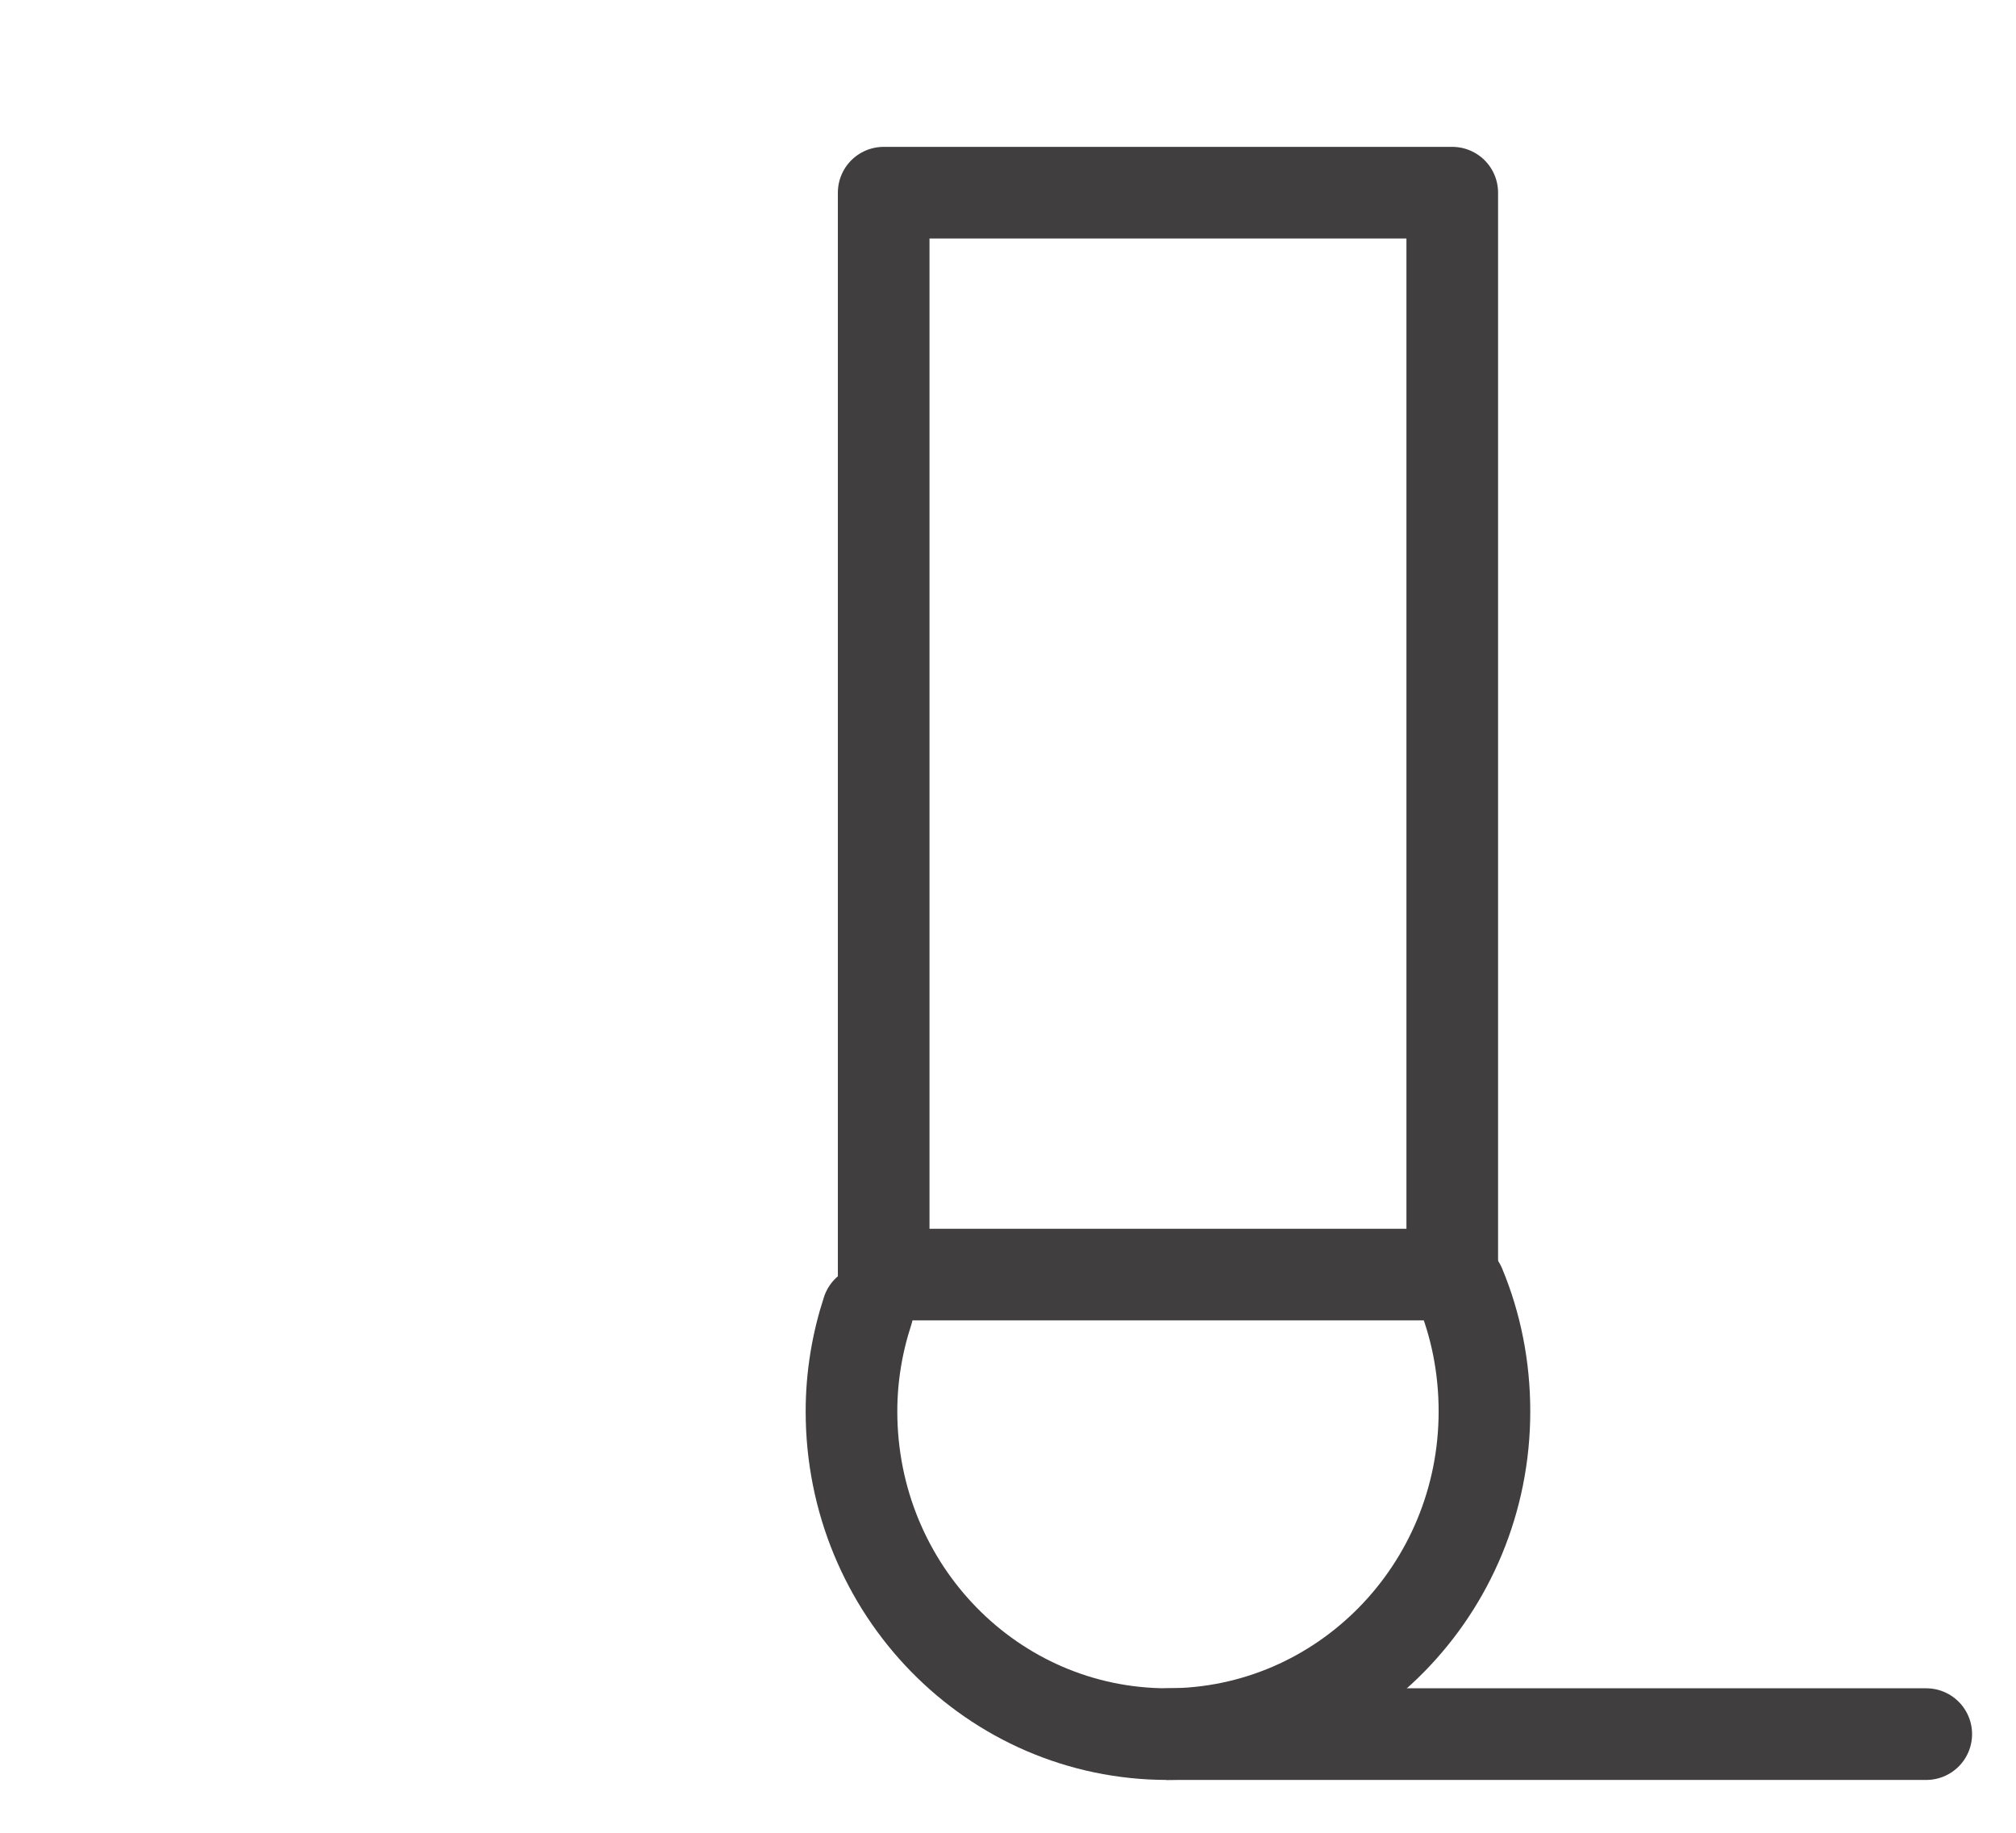 <svg width="33" height="30" viewBox="0 0 33 30" fill="none" xmlns="http://www.w3.org/2000/svg">
<path d="M23.772 20.863V3.154H14.465V20.863H23.772Z" stroke="#403E3E" stroke-width="1.5" stroke-miterlimit="10" stroke-linecap="round" stroke-linejoin="round"/>
<path d="M23.896 21.052C24.159 21.683 24.299 22.377 24.299 23.102C24.299 26.02 21.976 28.385 19.111 28.385C16.246 28.385 13.938 26.02 13.938 23.102C13.938 22.535 14.031 21.983 14.201 21.462" stroke="#403E3E" stroke-width="1.5" stroke-miterlimit="10" stroke-linecap="round" stroke-linejoin="round"/>
<path d="M19.126 28.385H31.531" stroke="#403E3E" stroke-width="1.5" stroke-miterlimit="10" stroke-linecap="round" stroke-linejoin="round"/>
</svg>
